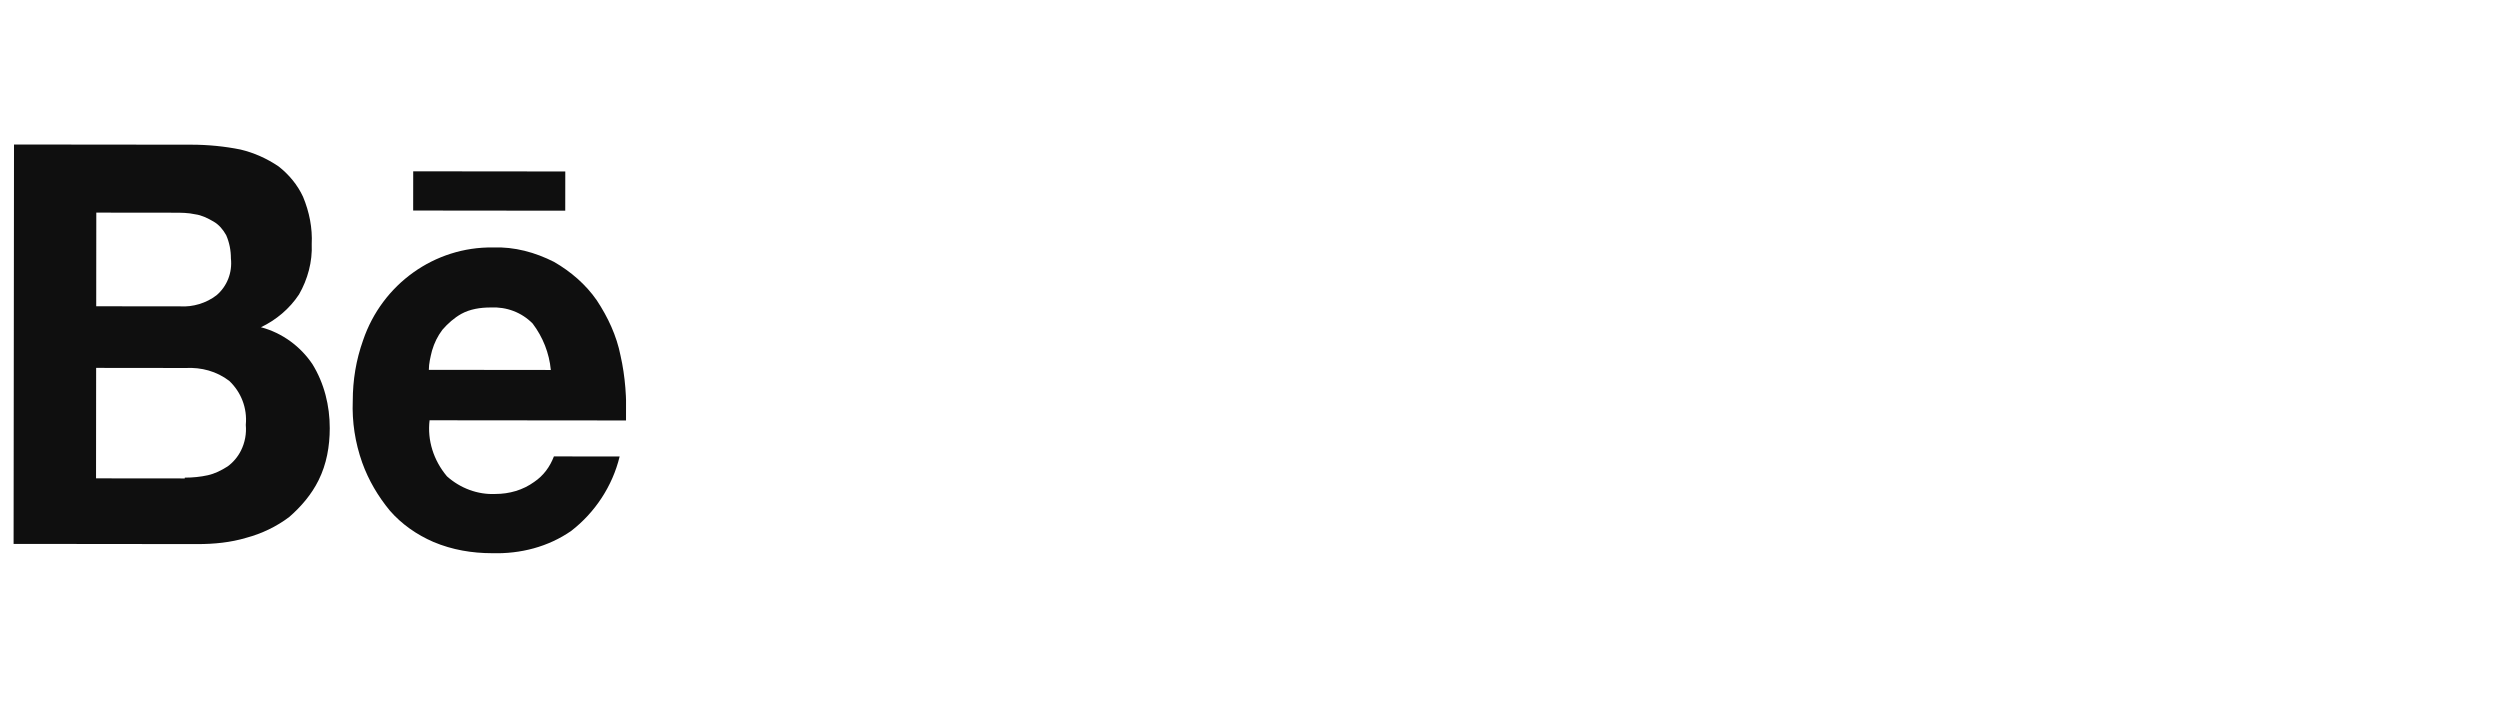 <svg xmlns="http://www.w3.org/2000/svg" width="173" height="49" viewBox="0 0 173 49" fill="none"><g clip-path="url(#clip0_3850_20717)"><path d="M13.247 10.012C14.398 10.014 15.549 10.126 16.645 10.348C17.576 10.571 18.453 10.959 19.275 11.514C19.987 12.069 20.589 12.789 20.972 13.62C21.409 14.673 21.627 15.781 21.571 16.889C21.625 18.107 21.295 19.326 20.691 20.377C20.032 21.373 19.099 22.148 18.057 22.645C19.537 23.035 20.797 23.977 21.618 25.197C22.439 26.527 22.821 28.078 22.819 29.629C22.818 30.903 22.597 32.121 22.048 33.228C21.554 34.225 20.84 35.055 20.017 35.774C19.14 36.438 18.098 36.935 17.056 37.211C15.959 37.542 14.808 37.652 13.657 37.651L0.94 37.638L0.969 9.944L13.247 9.957L13.247 10.012ZM12.468 21.2C13.345 21.256 14.277 20.98 14.99 20.427C15.703 19.818 16.088 18.877 15.979 17.88C15.98 17.326 15.871 16.772 15.652 16.273C15.433 15.886 15.16 15.553 14.776 15.331C14.393 15.109 13.954 14.887 13.516 14.831C13.023 14.72 12.529 14.719 12.036 14.719L6.664 14.713L6.658 21.194L12.468 21.2ZM12.785 33.053C13.333 33.053 13.881 32.998 14.374 32.888C14.868 32.778 15.307 32.557 15.745 32.28C16.129 32.004 16.459 31.616 16.678 31.174C16.953 30.62 17.063 30.011 17.009 29.401C17.12 28.238 16.683 27.13 15.861 26.354C14.985 25.689 13.944 25.41 12.847 25.465L6.653 25.458L6.646 33.102L12.785 33.108L12.785 33.053Z" fill="#0F0F0F"></path><path d="M30.929 32.961C31.86 33.793 33.065 34.237 34.271 34.183C35.258 34.184 36.19 33.908 36.958 33.355C37.616 32.912 38.055 32.303 38.33 31.584L42.88 31.588C42.384 33.637 41.176 35.464 39.531 36.736C37.94 37.842 36.021 38.339 34.048 38.281C32.677 38.28 31.307 38.057 29.992 37.502C28.842 37.002 27.801 36.281 26.98 35.338C26.159 34.341 25.502 33.232 25.065 32.013C24.573 30.628 24.355 29.188 24.411 27.748C24.413 26.308 24.634 24.923 25.128 23.539C26.448 19.663 30.068 17.064 34.124 17.124C35.604 17.07 37.029 17.459 38.344 18.125C39.494 18.791 40.535 19.678 41.301 20.787C42.067 21.95 42.669 23.225 42.941 24.61C43.269 26.05 43.377 27.601 43.321 29.096L29.727 29.083C29.561 30.467 29.998 31.852 30.929 32.961ZM36.859 22.388C36.093 21.612 35.052 21.223 33.956 21.277C33.243 21.277 32.53 21.387 31.927 21.718C31.433 21.995 30.994 22.382 30.61 22.825C30.281 23.268 30.061 23.71 29.896 24.264C29.786 24.707 29.676 25.15 29.676 25.593L38.117 25.602C38.008 24.439 37.571 23.33 36.859 22.388Z" fill="#0F0F0F"></path><path d="M39.118 11.866L28.594 11.855L28.591 14.569L39.115 14.58L39.118 11.866Z" fill="#0F0F0F"></path></g><defs><clipPath id="clip0_3850_20717"><rect width="42.371" height="28.247" fill="white" transform="translate(0.969 10) rotate(0.059)"></rect></clipPath></defs></svg>